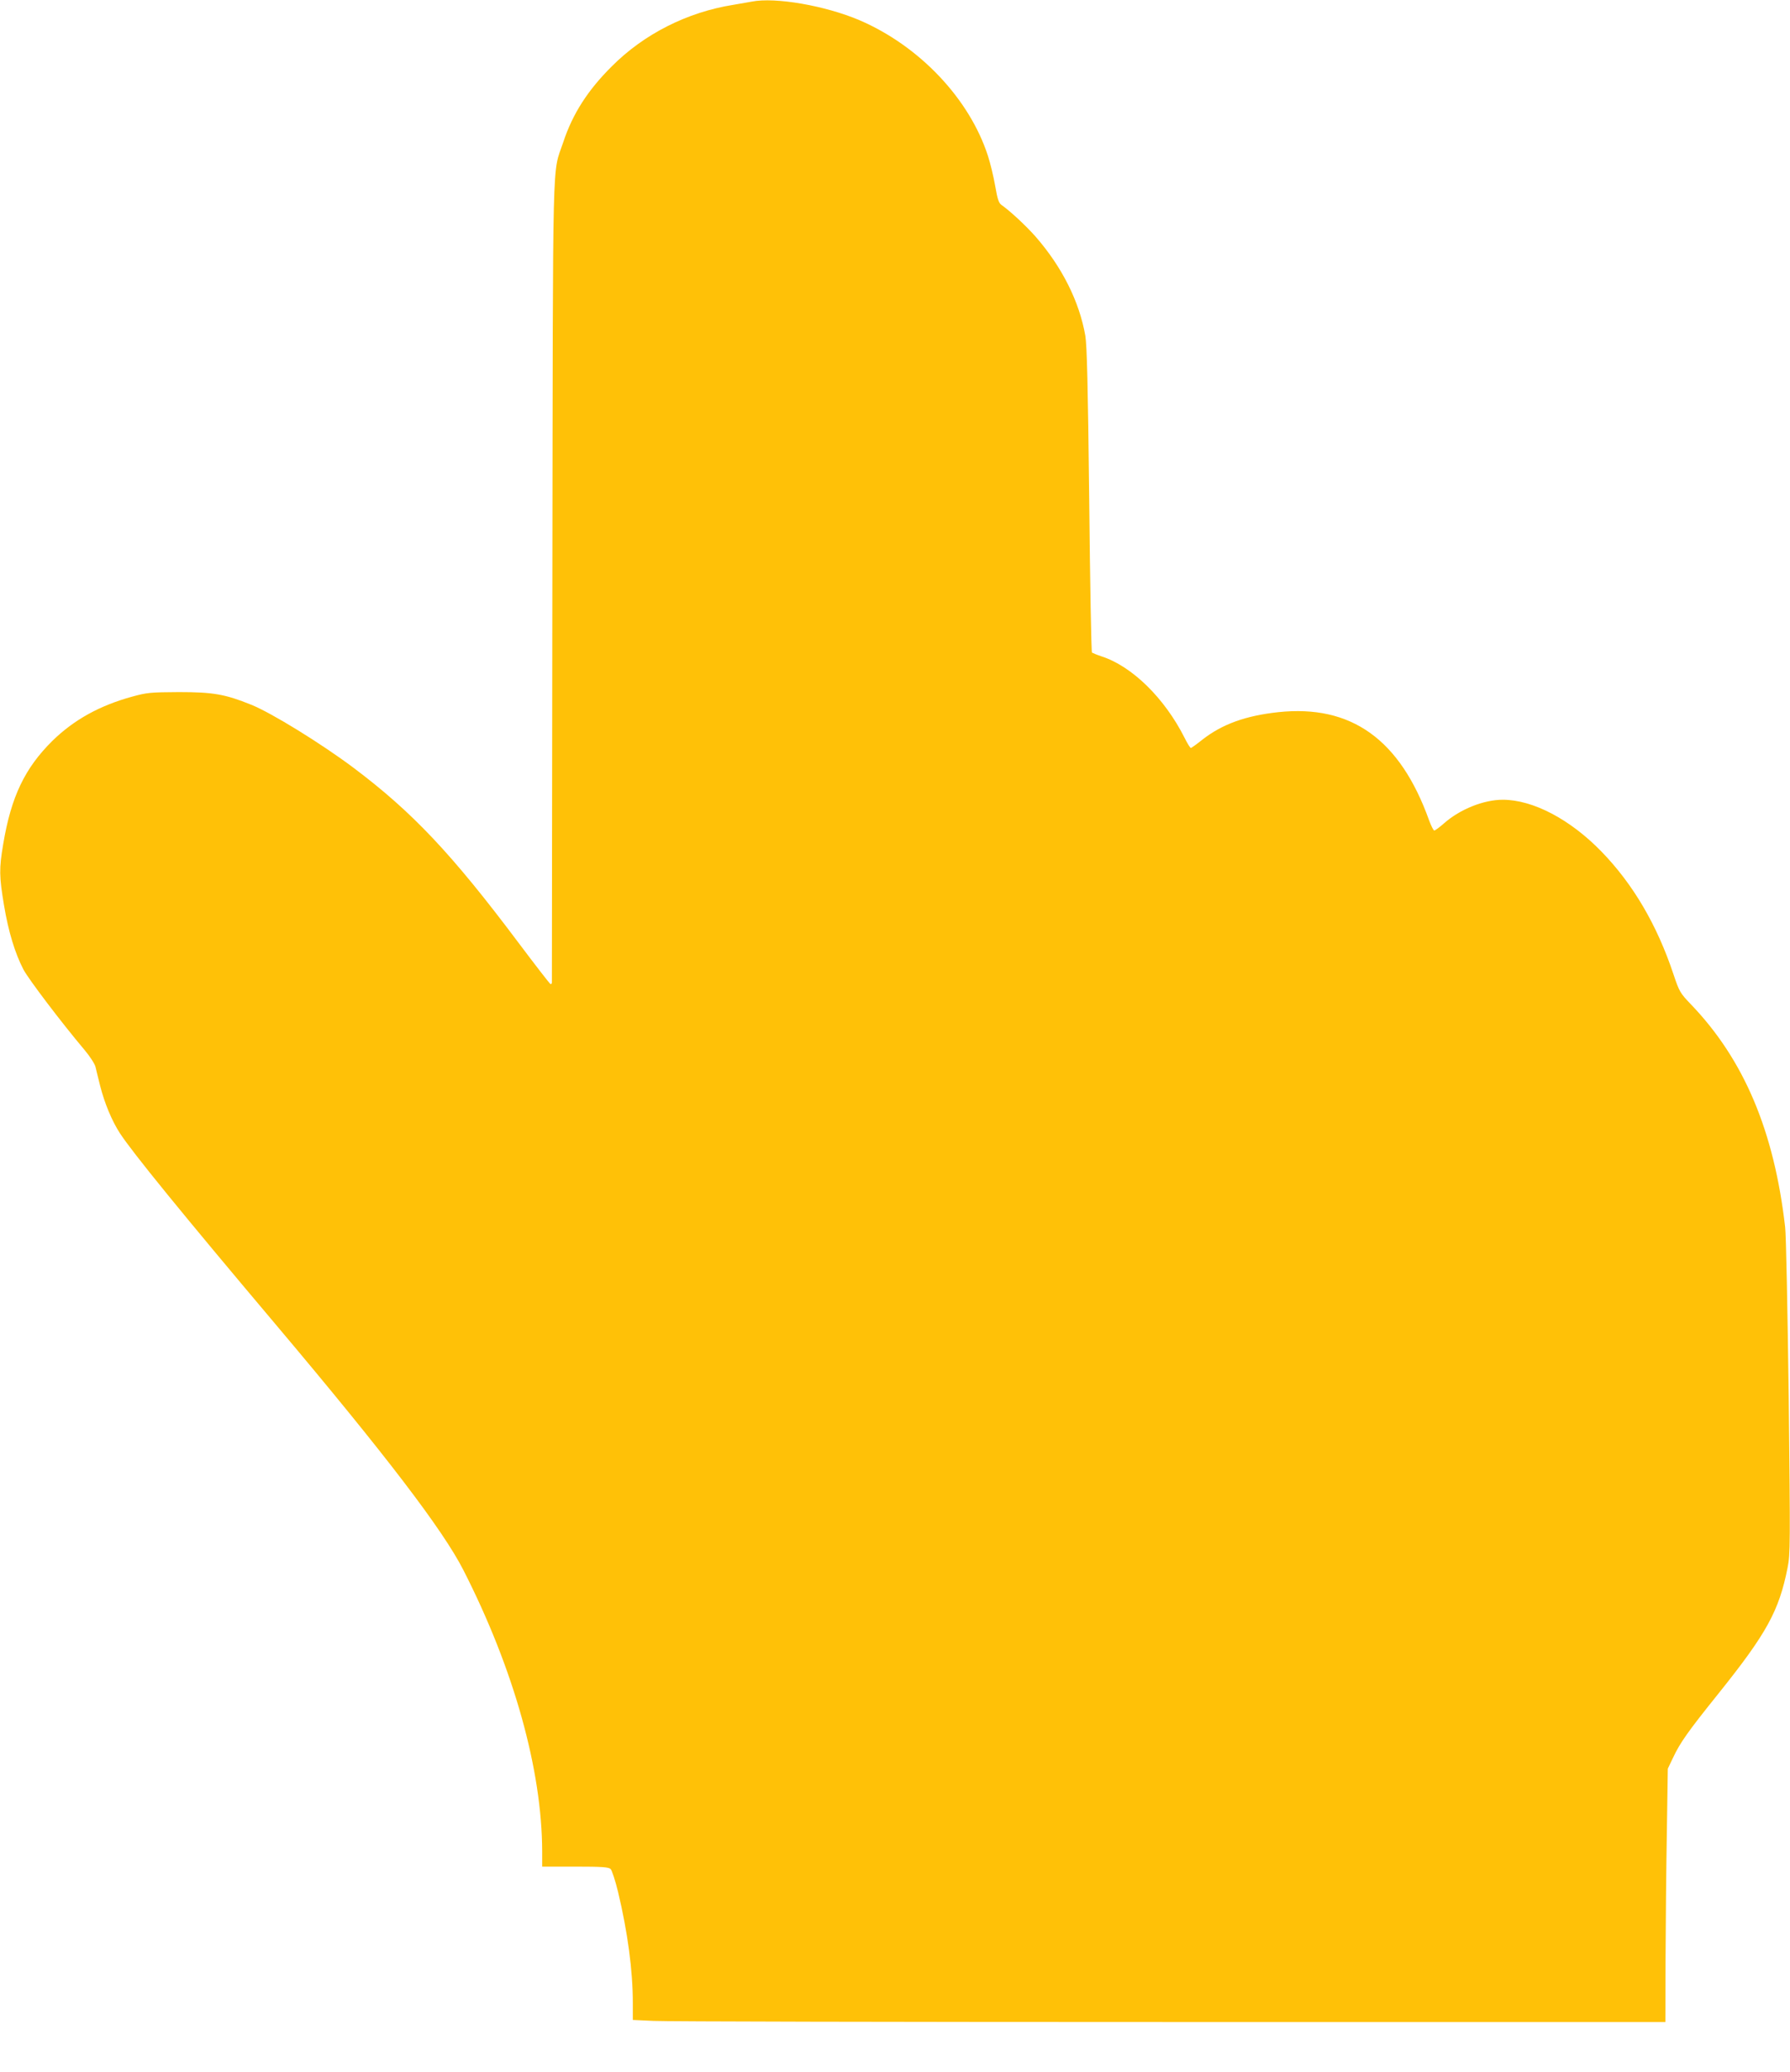 <?xml version="1.0" standalone="no"?>
<!DOCTYPE svg PUBLIC "-//W3C//DTD SVG 20010904//EN"
 "http://www.w3.org/TR/2001/REC-SVG-20010904/DTD/svg10.dtd">
<svg version="1.0" xmlns="http://www.w3.org/2000/svg"
 width="1106pt" height="1280pt" viewBox="0 0 1106 1280"
 preserveAspectRatio="xMidYMid meet">
<g transform="translate(0,1280) scale(0.1,-0.1)"
fill="#ffc107" stroke="none">
<path d="M4645 12790 c-22 -4 -74 -13 -115 -20 -283 -45 -551 -180 -750 -380
-148 -147 -242 -293 -300 -469 -69 -206 -63 24 -67 -2706 -2 -1358 -3 -2476
-3 -2483 0 -8 -4 -12 -9 -10 -5 2 -93 116 -196 253 -414 552 -656 808 -1020
1082 -200 150 -508 340 -633 390 -161 65 -235 78 -447 78 -176 -1 -197 -3
-288 -28 -201 -55 -360 -143 -493 -273 -170 -168 -255 -344 -304 -637 -26
-153 -25 -201 5 -380 27 -162 68 -296 120 -396 32 -60 232 -324 376 -495 33
-39 64 -86 69 -106 4 -19 18 -72 29 -118 27 -106 72 -215 122 -292 76 -117
385 -497 970 -1190 671 -796 1026 -1260 1153 -1510 311 -610 485 -1233 486
-1737 l0 -93 204 0 c167 0 207 -3 219 -15 8 -8 29 -72 46 -142 59 -247 91
-484 91 -684 l0 -106 128 -6 c70 -4 1505 -7 3190 -7 l3062 0 1 383 c1 210 4
562 8 782 l6 400 32 67 c44 94 93 163 281 397 298 372 374 510 427 777 17 86
17 139 7 1055 -7 530 -16 1002 -22 1049 -68 595 -255 1036 -583 1377 -65 68
-71 77 -107 185 -102 306 -250 557 -444 757 -194 200 -424 321 -611 321 -117
0 -263 -58 -362 -145 -28 -25 -56 -45 -61 -45 -5 0 -19 28 -32 63 -179 500
-481 716 -932 668 -202 -22 -346 -74 -469 -170 -35 -28 -67 -51 -71 -51 -4 0
-22 28 -39 63 -123 244 -324 442 -514 503 -27 9 -53 20 -58 23 -4 4 -12 428
-17 942 -8 719 -14 953 -24 1015 -37 212 -144 425 -307 612 -59 67 -158 159
-211 196 -17 12 -25 36 -39 118 -10 57 -30 140 -45 186 -114 352 -423 678
-793 837 -211 90 -521 144 -666 115z"/>
</g>
</svg>
